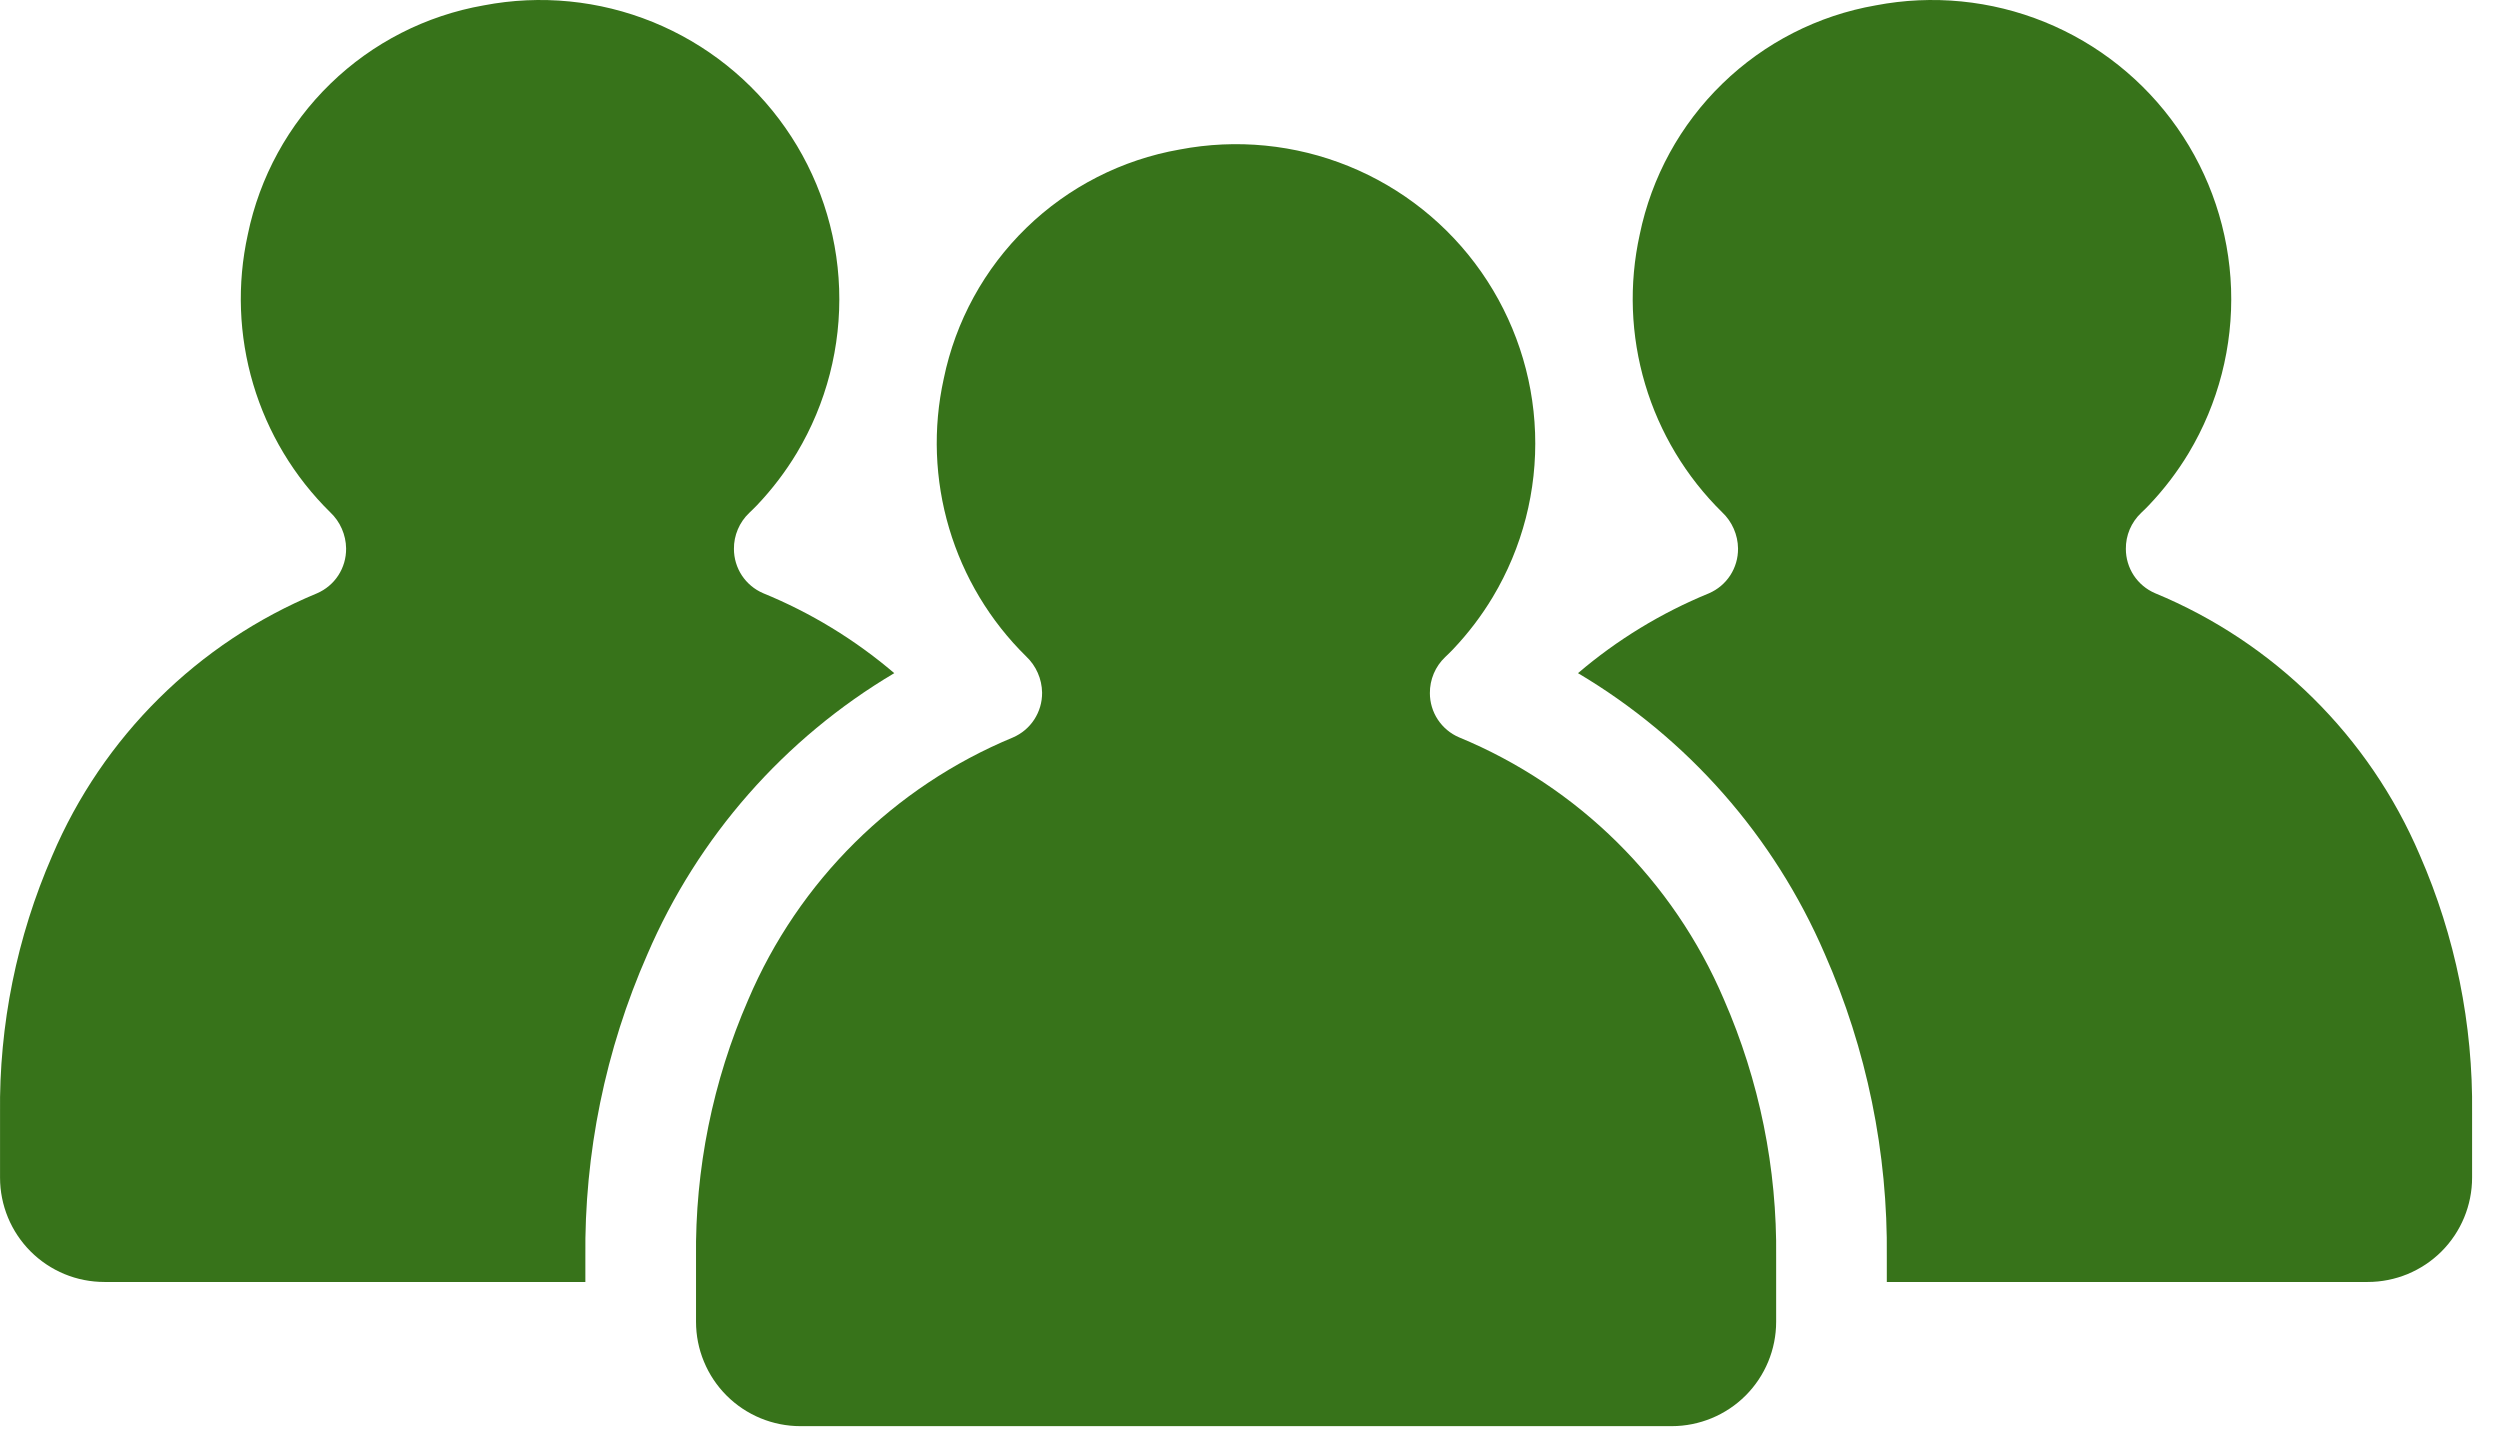 <?xml version="1.0" encoding="UTF-8"?> <svg xmlns="http://www.w3.org/2000/svg" width="61" height="35" viewBox="0 0 61 35" fill="none"><path d="M35.599 17.99C35.388 17.9 35.209 17.749 35.082 17.557C34.956 17.366 34.889 17.141 34.889 16.912C34.888 16.748 34.92 16.585 34.984 16.434C35.048 16.283 35.142 16.147 35.261 16.034C35.333 15.965 35.403 15.897 35.455 15.842C35.822 15.455 36.147 15.029 36.422 14.571C37.147 13.362 37.506 11.97 37.456 10.562C37.407 9.154 36.95 7.79 36.143 6.635C35.336 5.48 34.211 4.584 32.906 4.054C31.6 3.524 30.169 3.383 28.785 3.648C27.375 3.895 26.072 4.56 25.045 5.558C24.018 6.556 23.315 7.839 23.027 9.242C22.761 10.449 22.807 11.705 23.159 12.89C23.511 14.075 24.158 15.152 25.04 16.018C25.16 16.132 25.256 16.268 25.322 16.419C25.389 16.57 25.424 16.733 25.427 16.898V16.904C25.429 17.135 25.362 17.362 25.236 17.556C25.11 17.75 24.929 17.902 24.716 17.994C21.808 19.199 19.488 21.497 18.256 24.395C17.391 26.38 16.957 28.526 16.983 30.691V32.251C16.983 32.585 17.048 32.916 17.177 33.225C17.305 33.535 17.492 33.815 17.729 34.052C17.965 34.288 18.246 34.476 18.555 34.604C18.864 34.732 19.196 34.798 19.53 34.798H40.791C41.467 34.797 42.114 34.529 42.592 34.052C43.07 33.574 43.338 32.926 43.338 32.251V30.675C43.364 28.511 42.929 26.366 42.062 24.383C40.828 21.488 38.508 19.192 35.599 17.99Z" fill="#37731A"></path><path d="M59.043 20.865C57.809 17.97 55.489 15.675 52.581 14.473C52.37 14.382 52.19 14.231 52.064 14.04C51.938 13.848 51.871 13.623 51.871 13.394C51.869 13.23 51.901 13.067 51.965 12.916C52.029 12.765 52.124 12.629 52.242 12.516C52.315 12.447 52.385 12.379 52.436 12.324C52.804 11.937 53.129 11.511 53.404 11.054C54.128 9.845 54.487 8.453 54.438 7.044C54.389 5.636 53.933 4.272 53.125 3.118C52.318 1.963 51.193 1.066 49.888 0.536C48.582 0.006 47.151 -0.135 45.767 0.131C44.357 0.377 43.053 1.043 42.027 2.041C41 3.038 40.297 4.322 40.009 5.724C39.743 6.932 39.788 8.187 40.141 9.373C40.493 10.558 41.14 11.634 42.022 12.501C42.142 12.614 42.238 12.751 42.304 12.902C42.37 13.053 42.406 13.215 42.408 13.38V13.387C42.41 13.618 42.344 13.845 42.218 14.039C42.092 14.233 41.911 14.385 41.698 14.477C40.536 14.953 39.458 15.61 38.503 16.425C41.182 18.014 43.289 20.41 44.522 23.271C45.55 25.603 46.067 28.128 46.038 30.676V31.28H57.772C58.448 31.28 59.095 31.012 59.573 30.535C60.051 30.057 60.319 29.409 60.319 28.734V27.157C60.345 24.993 59.91 22.848 59.043 20.865Z" fill="#37731A"></path><path d="M21.82 16.425C20.863 15.608 19.782 14.949 18.618 14.473C18.407 14.382 18.227 14.231 18.101 14.04C17.975 13.848 17.908 13.623 17.908 13.394C17.906 13.23 17.939 13.067 18.003 12.916C18.067 12.765 18.161 12.629 18.28 12.516C18.352 12.447 18.422 12.379 18.474 12.324C18.841 11.937 19.166 11.511 19.441 11.054C20.165 9.845 20.524 8.453 20.475 7.044C20.426 5.636 19.97 4.272 19.162 3.117C18.355 1.963 17.23 1.066 15.925 0.536C14.619 0.006 13.188 -0.135 11.804 0.131C10.394 0.378 9.091 1.043 8.064 2.041C7.037 3.038 6.334 4.322 6.046 5.724C5.78 6.932 5.826 8.187 6.178 9.373C6.53 10.558 7.177 11.634 8.059 12.501C8.179 12.614 8.275 12.751 8.341 12.902C8.407 13.053 8.443 13.215 8.445 13.38V13.387C8.447 13.618 8.381 13.845 8.255 14.039C8.129 14.233 7.948 14.385 7.735 14.477C4.826 15.682 2.507 17.98 1.275 20.878C0.41 22.862 -0.025 25.008 0.001 27.173V28.734C0.001 29.068 0.067 29.399 0.195 29.709C0.323 30.017 0.51 30.298 0.747 30.535C0.983 30.771 1.264 30.959 1.573 31.087C1.882 31.215 2.213 31.28 2.548 31.28H14.283V30.691C14.254 28.143 14.77 25.618 15.796 23.285C17.027 20.419 19.137 18.016 21.82 16.425Z" fill="#37731A"></path></svg> 